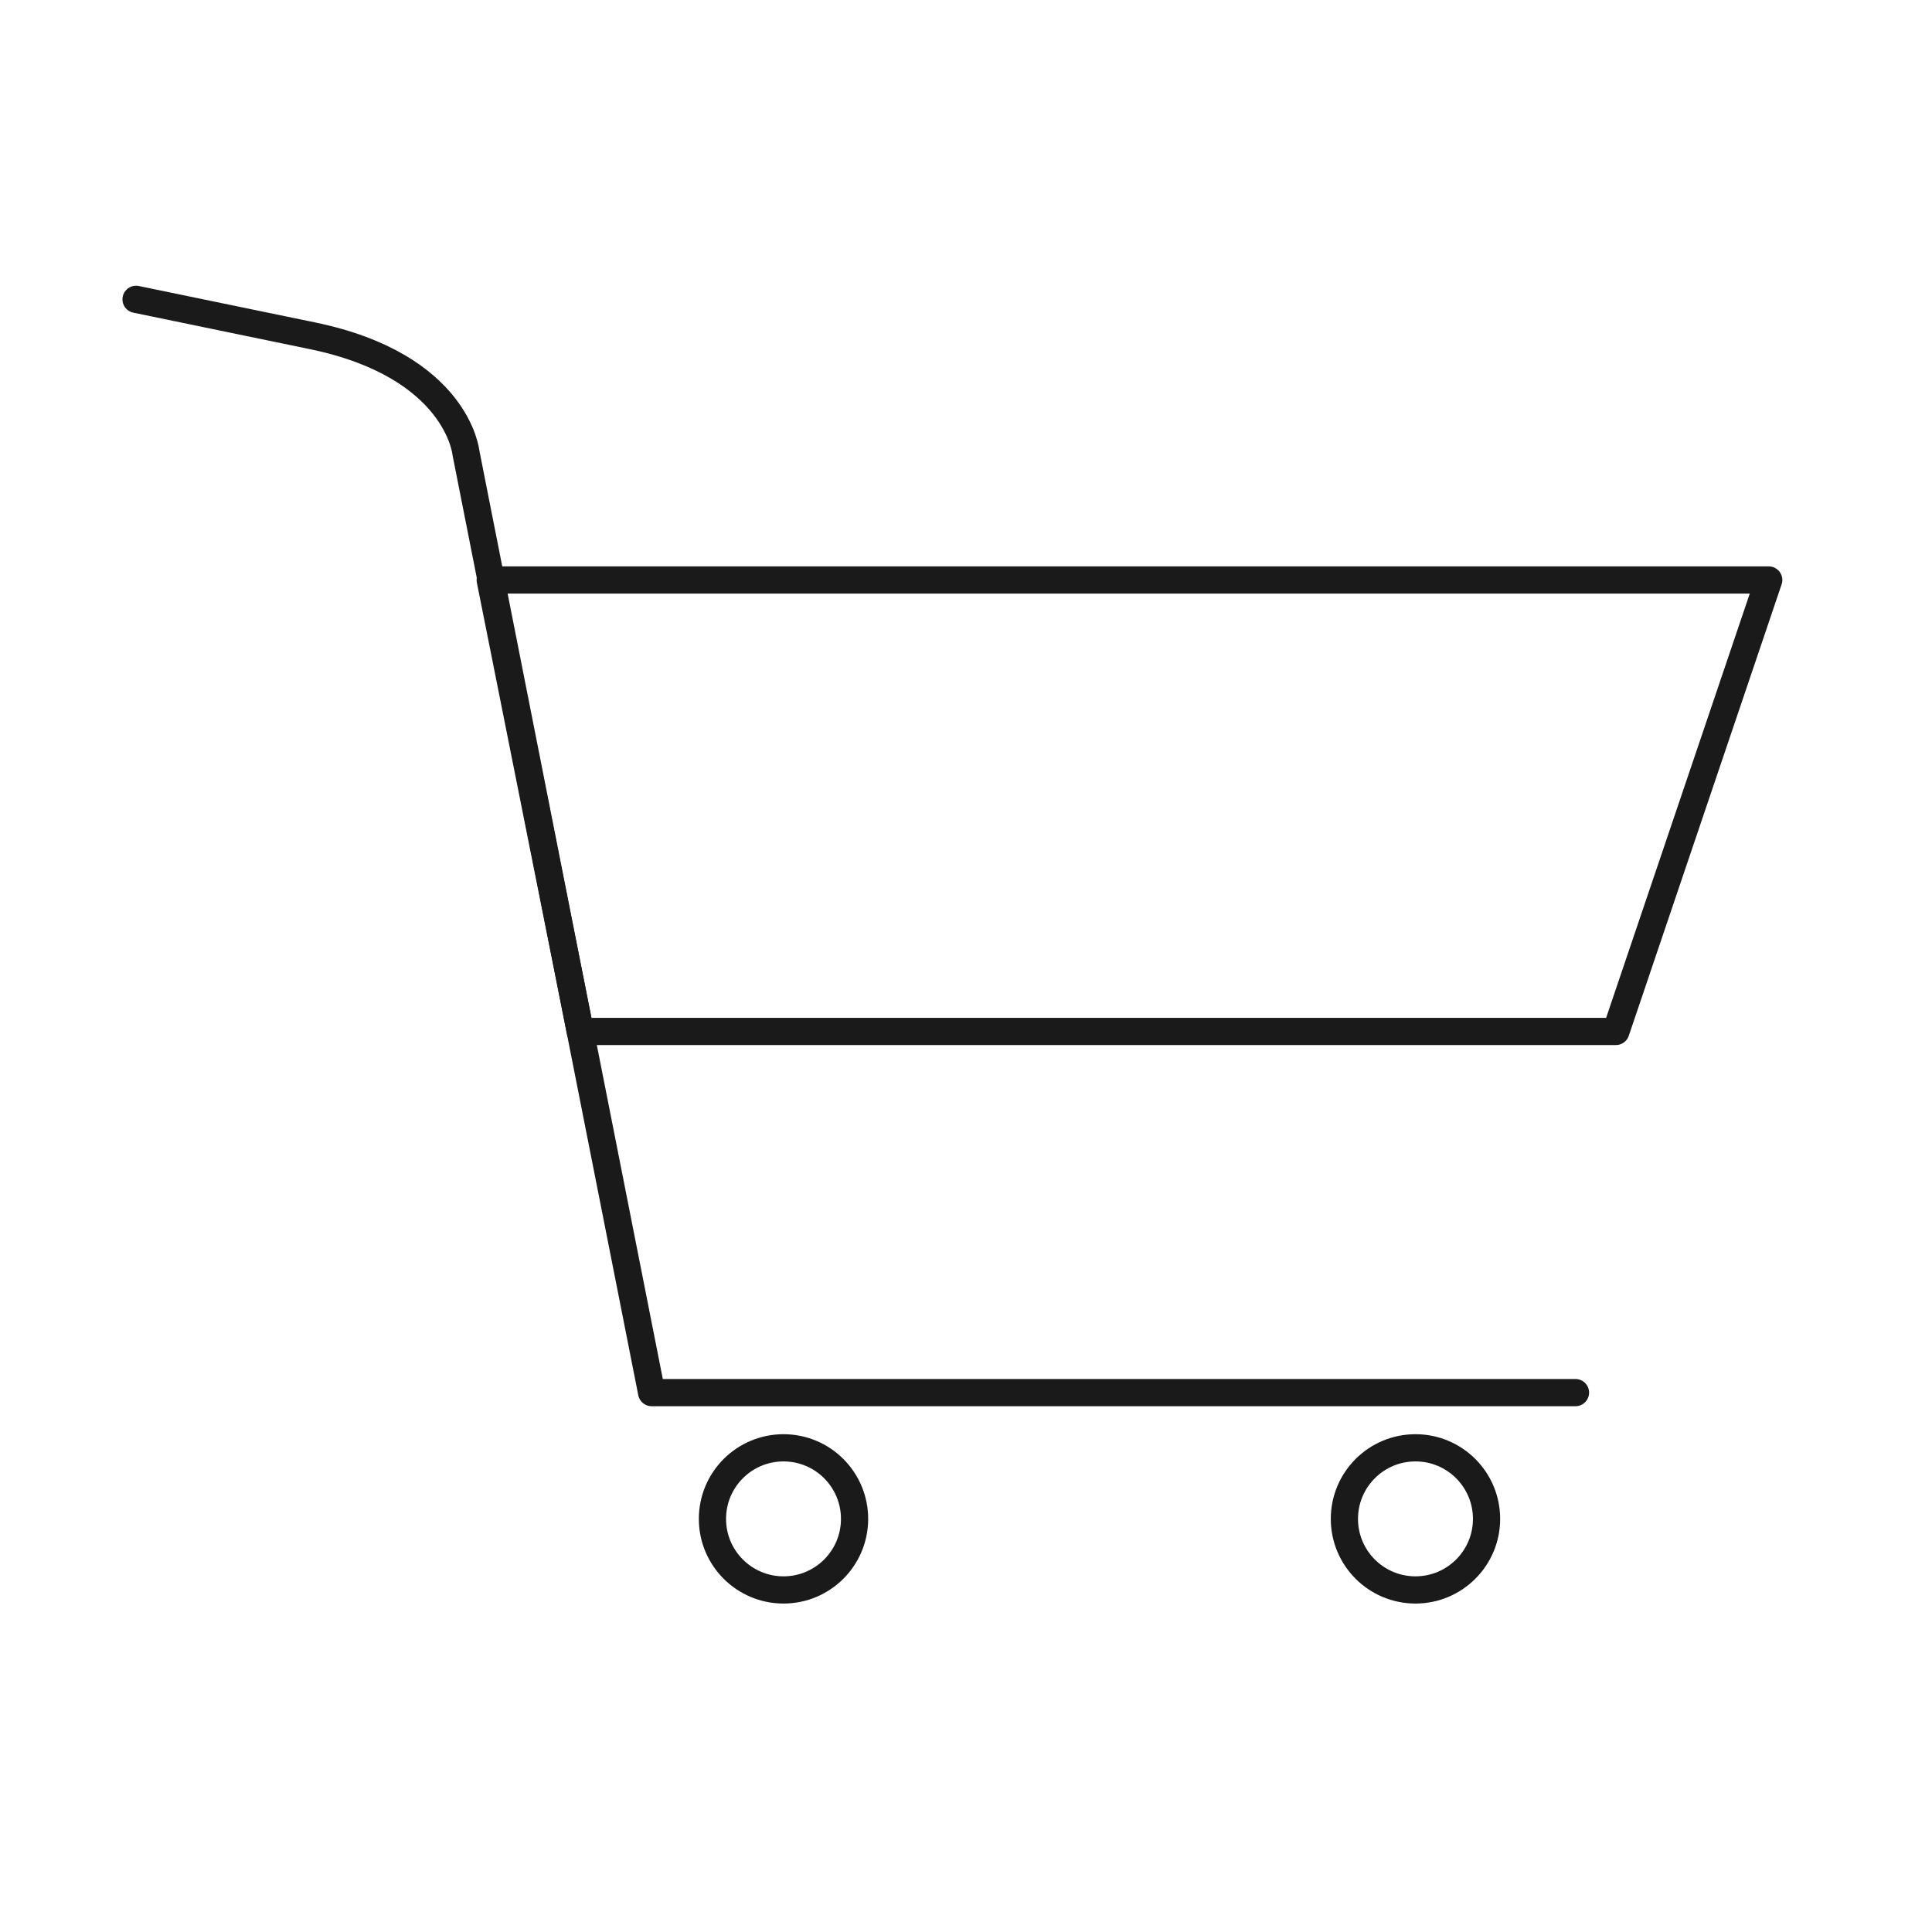 <svg width="71" height="70" viewBox="0 0 71 70" fill="none" xmlns="http://www.w3.org/2000/svg">
<path d="M5 11C5 11 9.131 11.854 11.48 12.339C16.81 13.439 17.122 16.634 17.122 16.634L23.947 51.176H57.898" stroke="#1A1A1A" stroke-linecap="round" stroke-linejoin="round"/>
<path d="M18.015 21.314L21.325 37.904H59.383L65 21.314H18.015Z" stroke="#1A1A1A" stroke-linecap="round" stroke-linejoin="round"/>
<path d="M28.794 58.428C30.236 58.428 31.405 57.259 31.405 55.817C31.405 54.374 30.236 53.205 28.794 53.205C27.351 53.205 26.182 54.374 26.182 55.817C26.182 57.259 27.351 58.428 28.794 58.428Z" stroke="#1A1A1A" stroke-linecap="round" stroke-linejoin="round"/>
<path d="M52.018 58.428C53.46 58.428 54.63 57.259 54.63 55.817C54.63 54.374 53.46 53.205 52.018 53.205C50.575 53.205 49.406 54.374 49.406 55.817C49.406 57.259 50.575 58.428 52.018 58.428Z" stroke="#1A1A1A" stroke-linecap="round" stroke-linejoin="round"/>
</svg>
